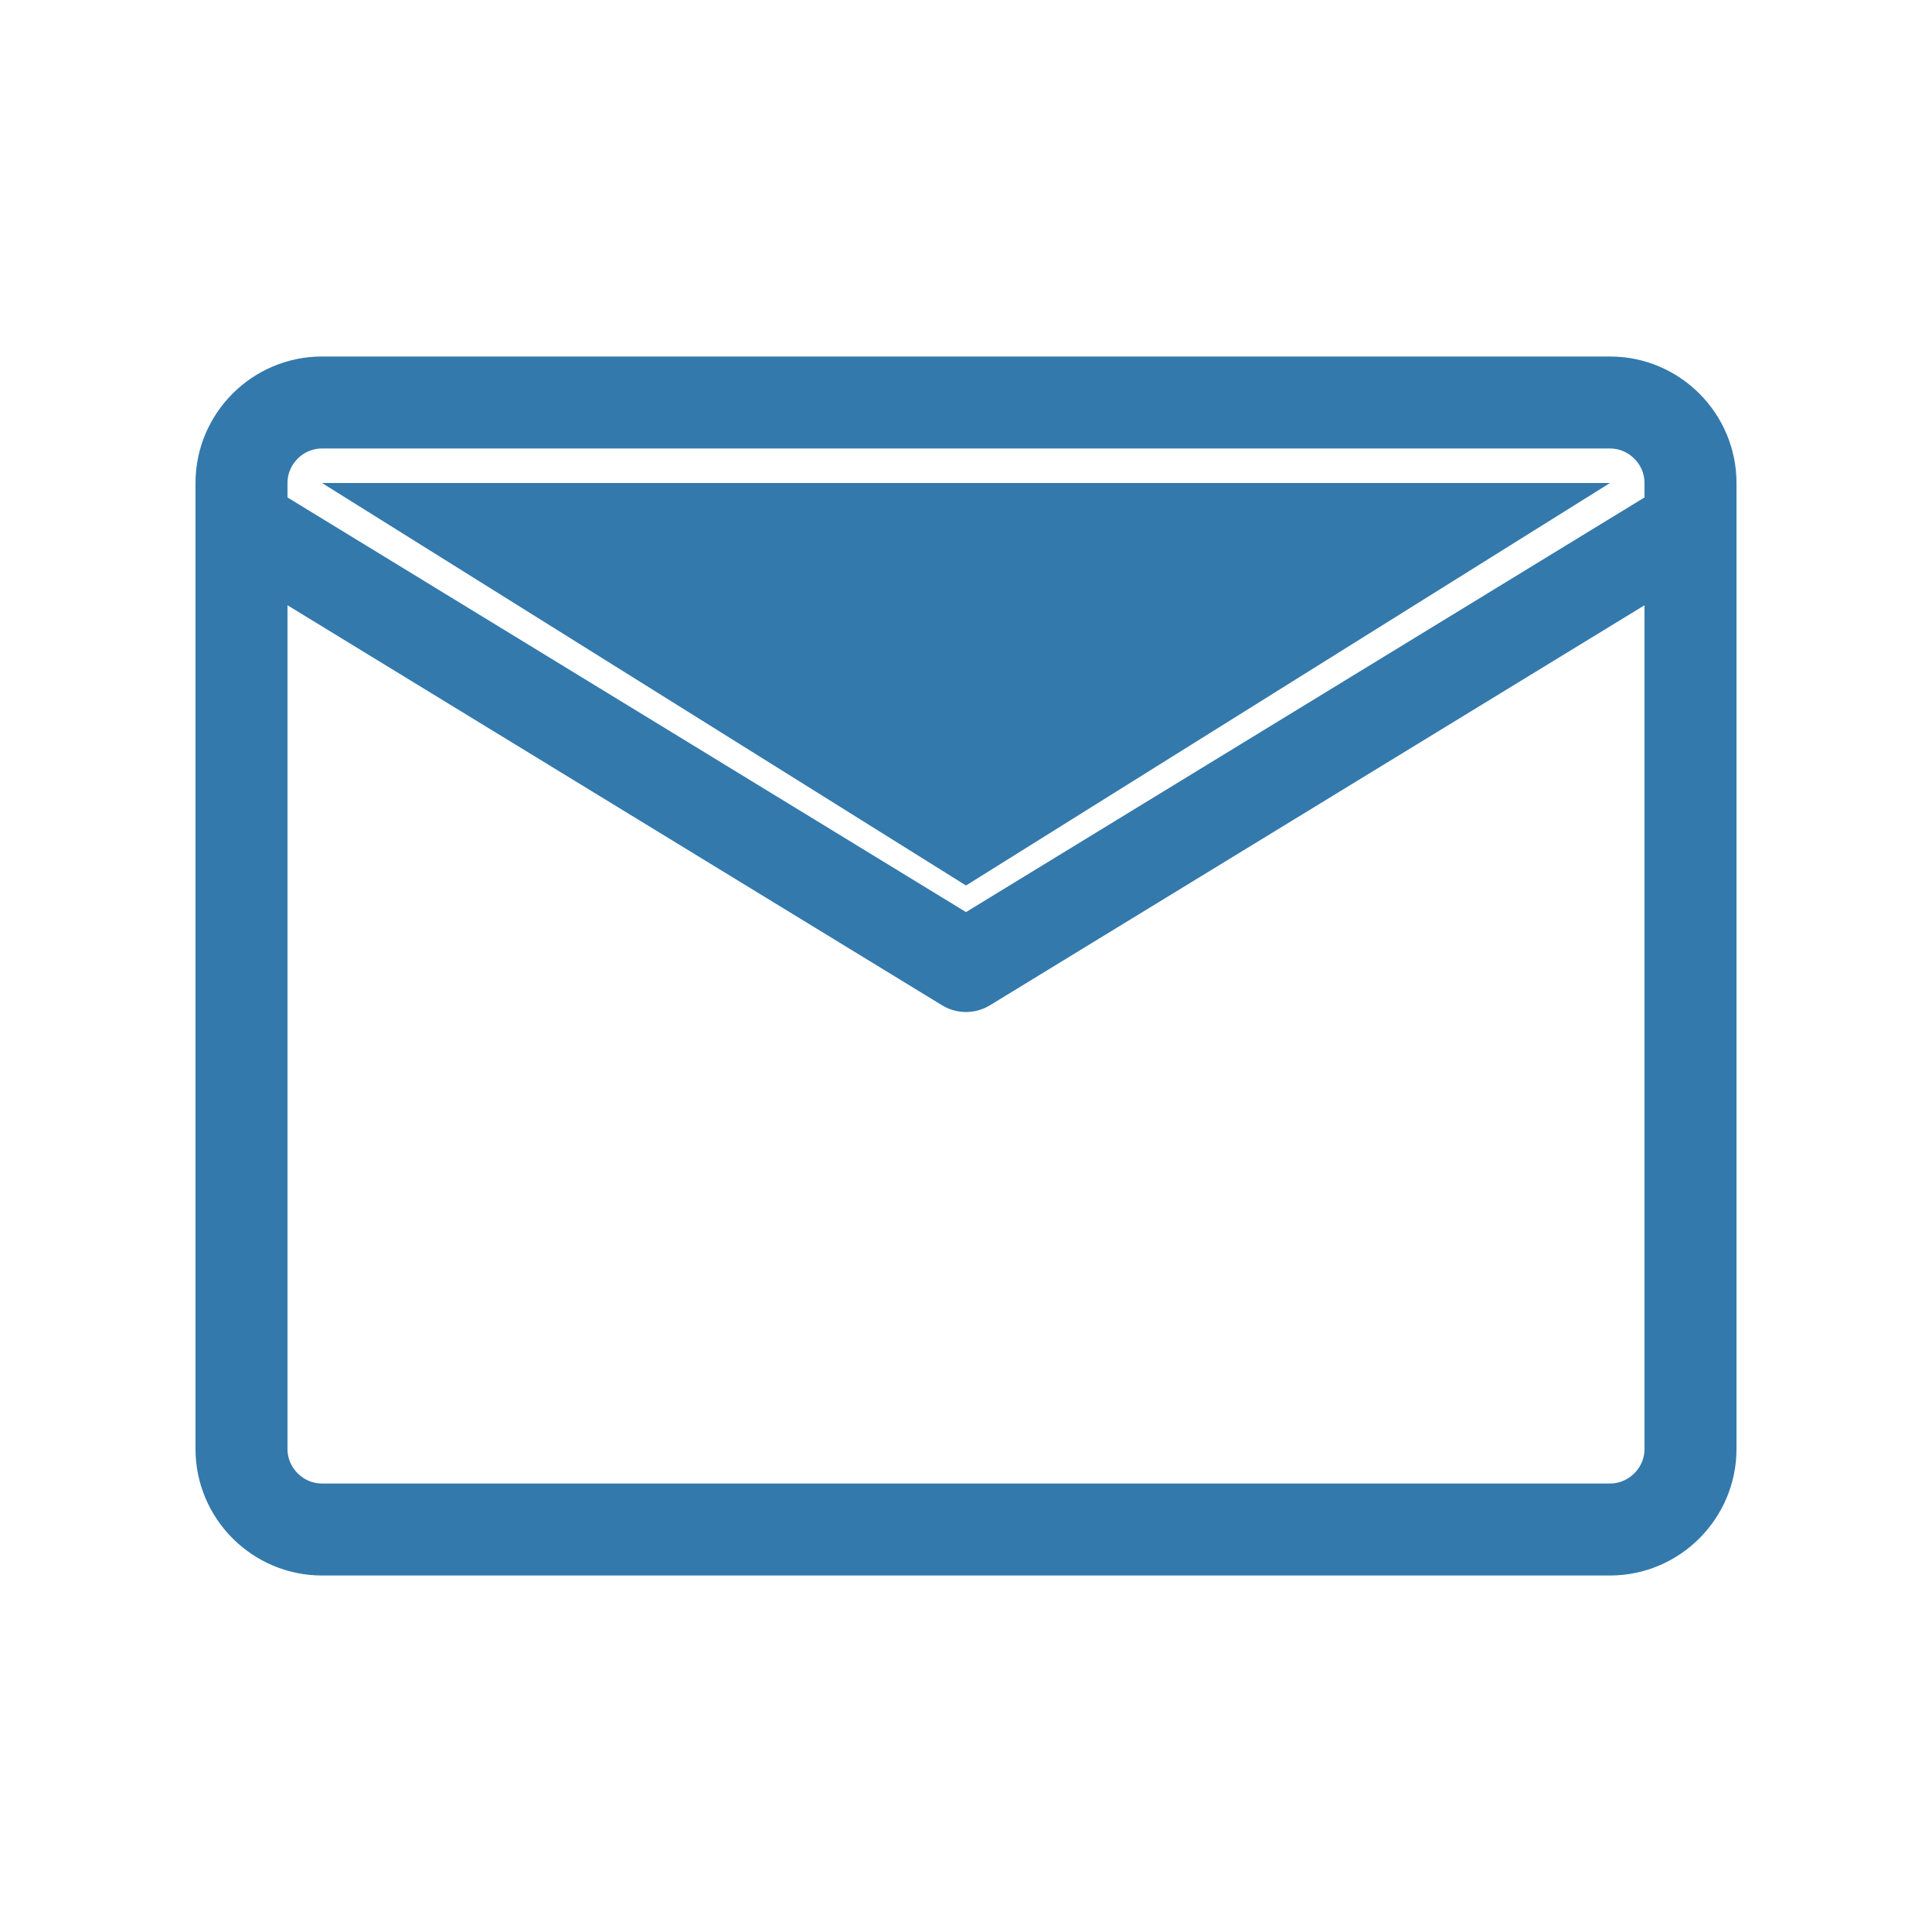 <svg width="42" height="42" viewBox="0 0 42 42" fill="none" xmlns="http://www.w3.org/2000/svg">
<path d="M21 19.25L7 10.5H35L21 19.25Z" fill="#3379AC"/>
<path d="M7 8.75H35C35.962 8.75 36.75 9.537 36.75 10.5V31.5C36.75 32.462 35.962 33.25 35 33.25H7C6.037 33.25 5.25 32.462 5.25 31.5V10.5C5.25 9.537 6.037 8.75 7 8.75Z" stroke="#3379AC" stroke-width="2" stroke-linecap="round" stroke-linejoin="round"/>
<path d="M5.25 11.375L21 21L36.75 11.375" stroke="#3379AC" stroke-width="2" stroke-linecap="round" stroke-linejoin="round"/>
</svg>
